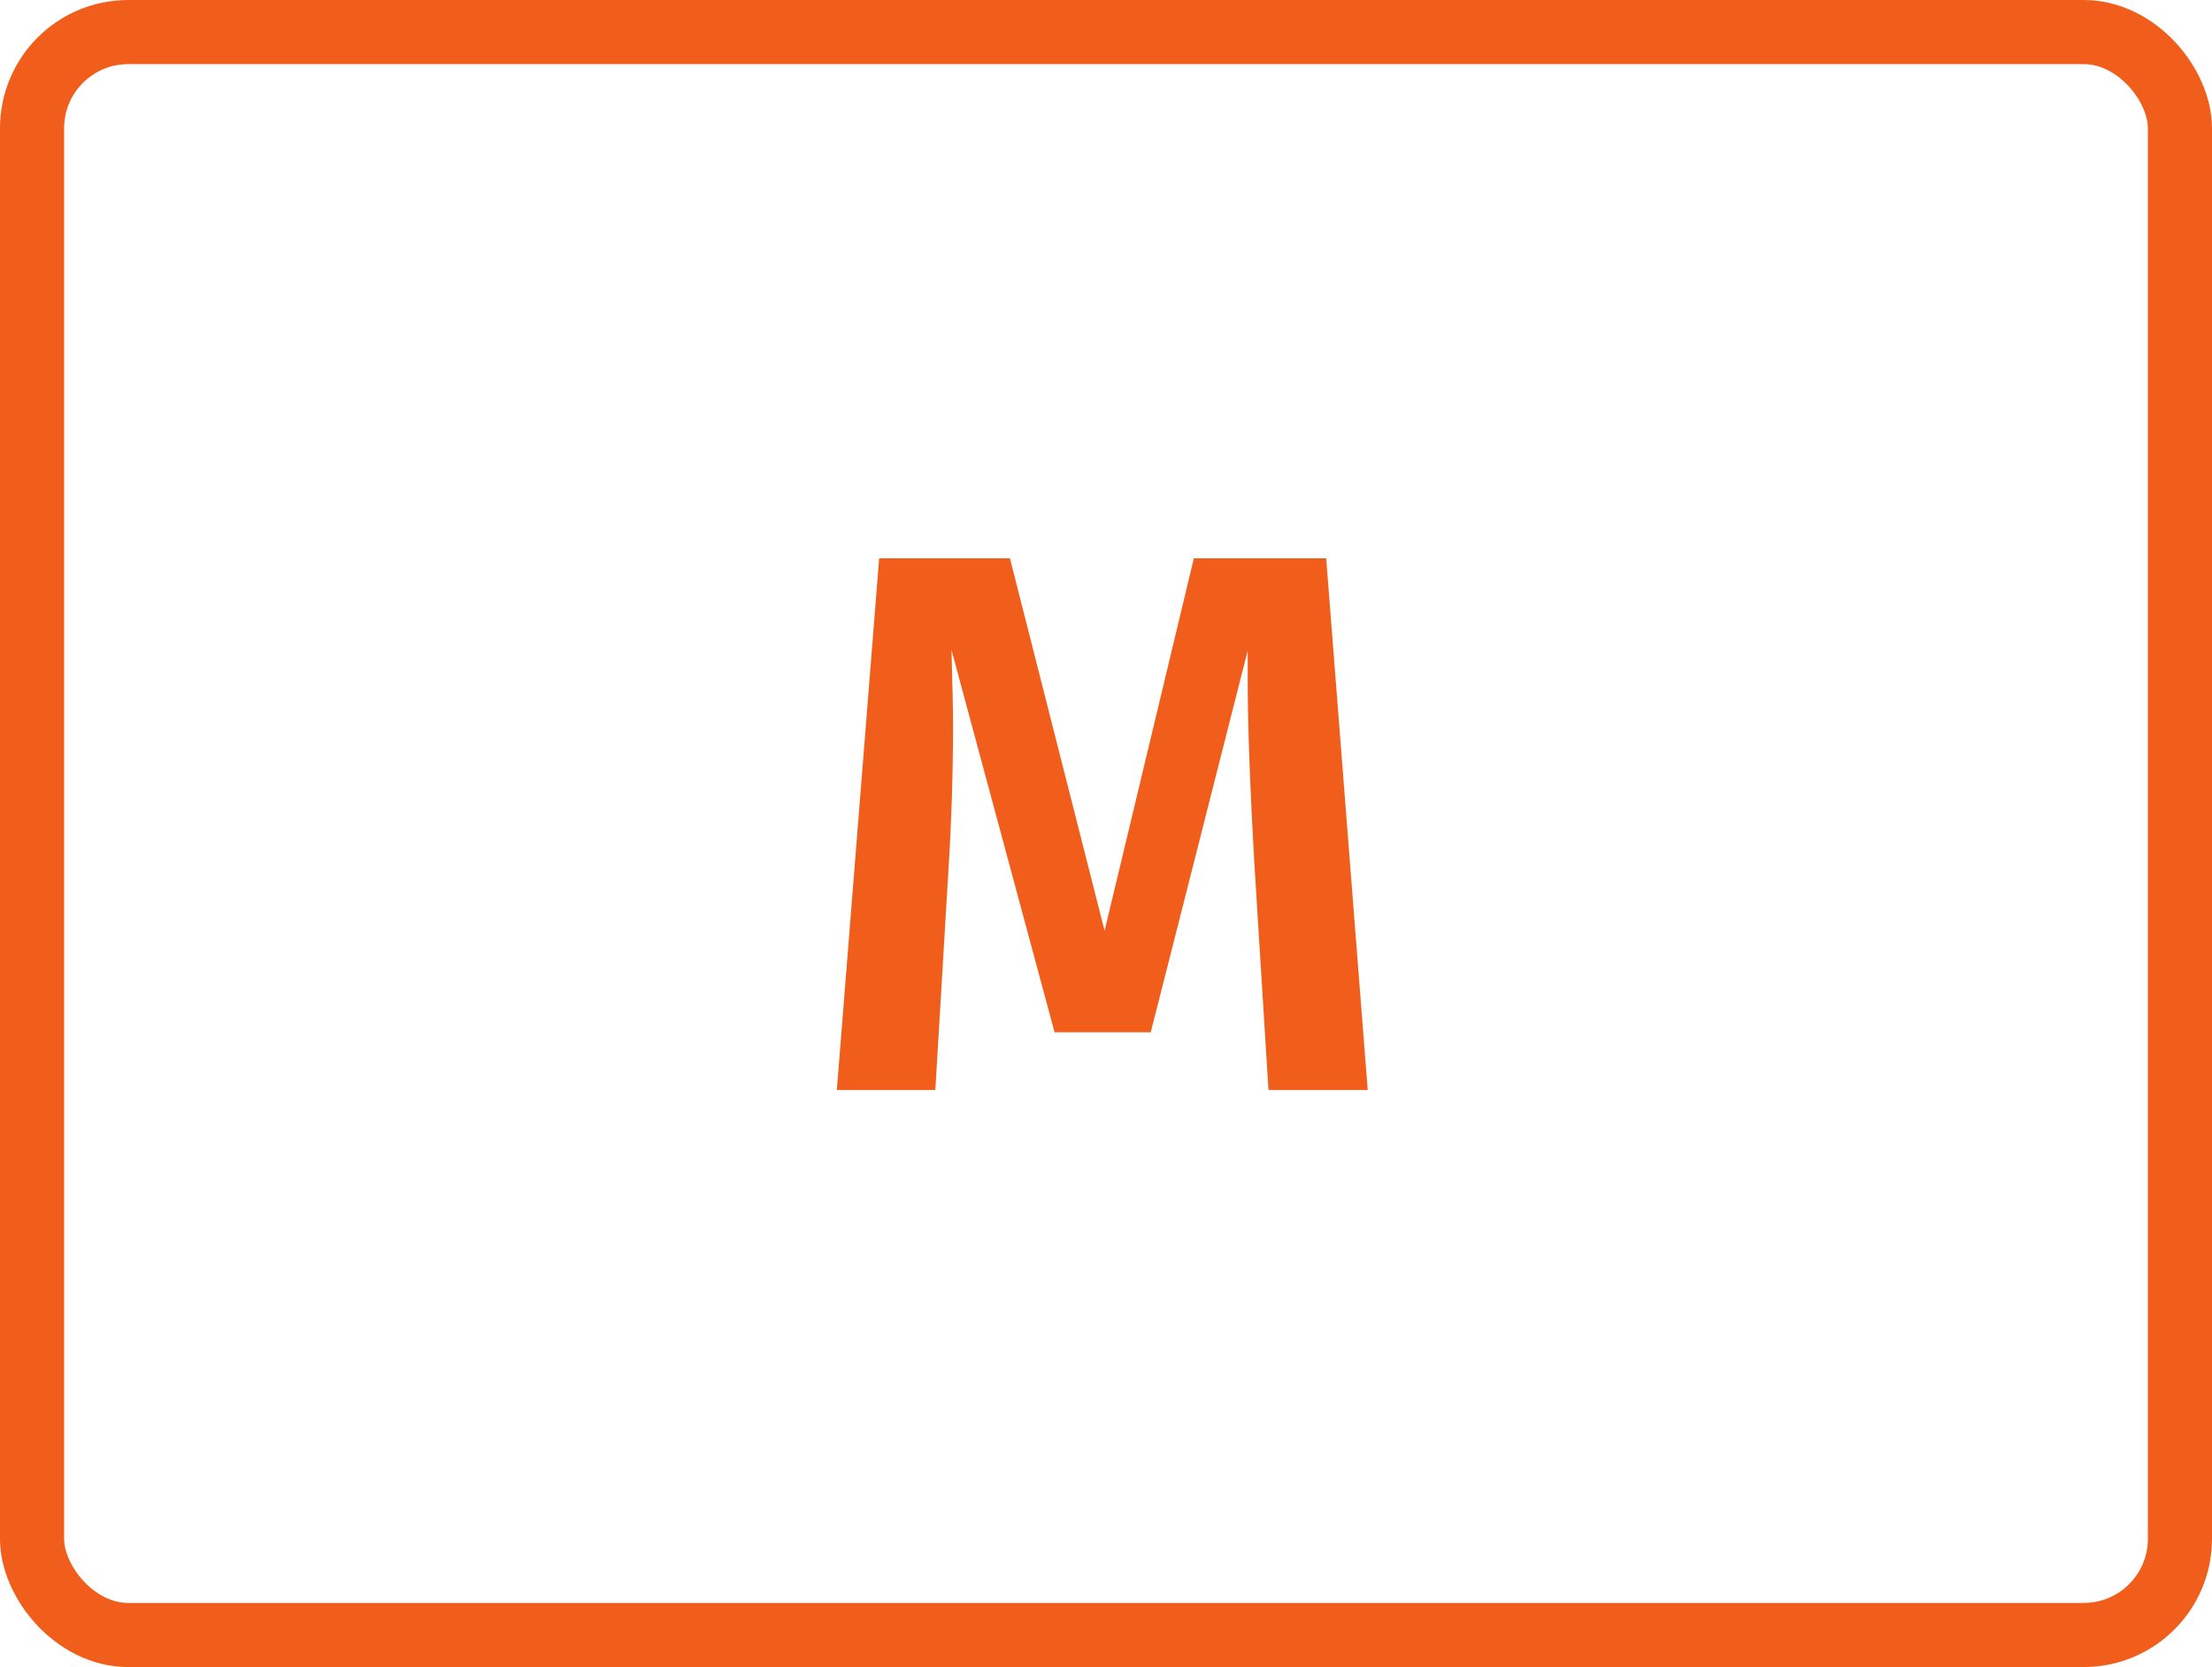 <svg width="69" height="52" viewBox="0 0 69 52" fill="none" xmlns="http://www.w3.org/2000/svg">
<path d="M42.664 34H39.568L39.136 27.064C38.992 24.584 38.92 22.616 38.92 21.16V20.296L35.896 32.2H32.896L29.68 20.272C29.712 21.328 29.728 22.128 29.728 22.672C29.728 24.128 29.68 25.624 29.584 27.16L29.176 34H26.104L27.424 17.416H31.504L34.456 29.032L37.24 17.416H41.368L42.664 34Z" fill="#F15D1B"/>
<rect x="1" y="1" width="67" height="50" rx="3" stroke="#F15D1B" stroke-width="2"/>
</svg>
